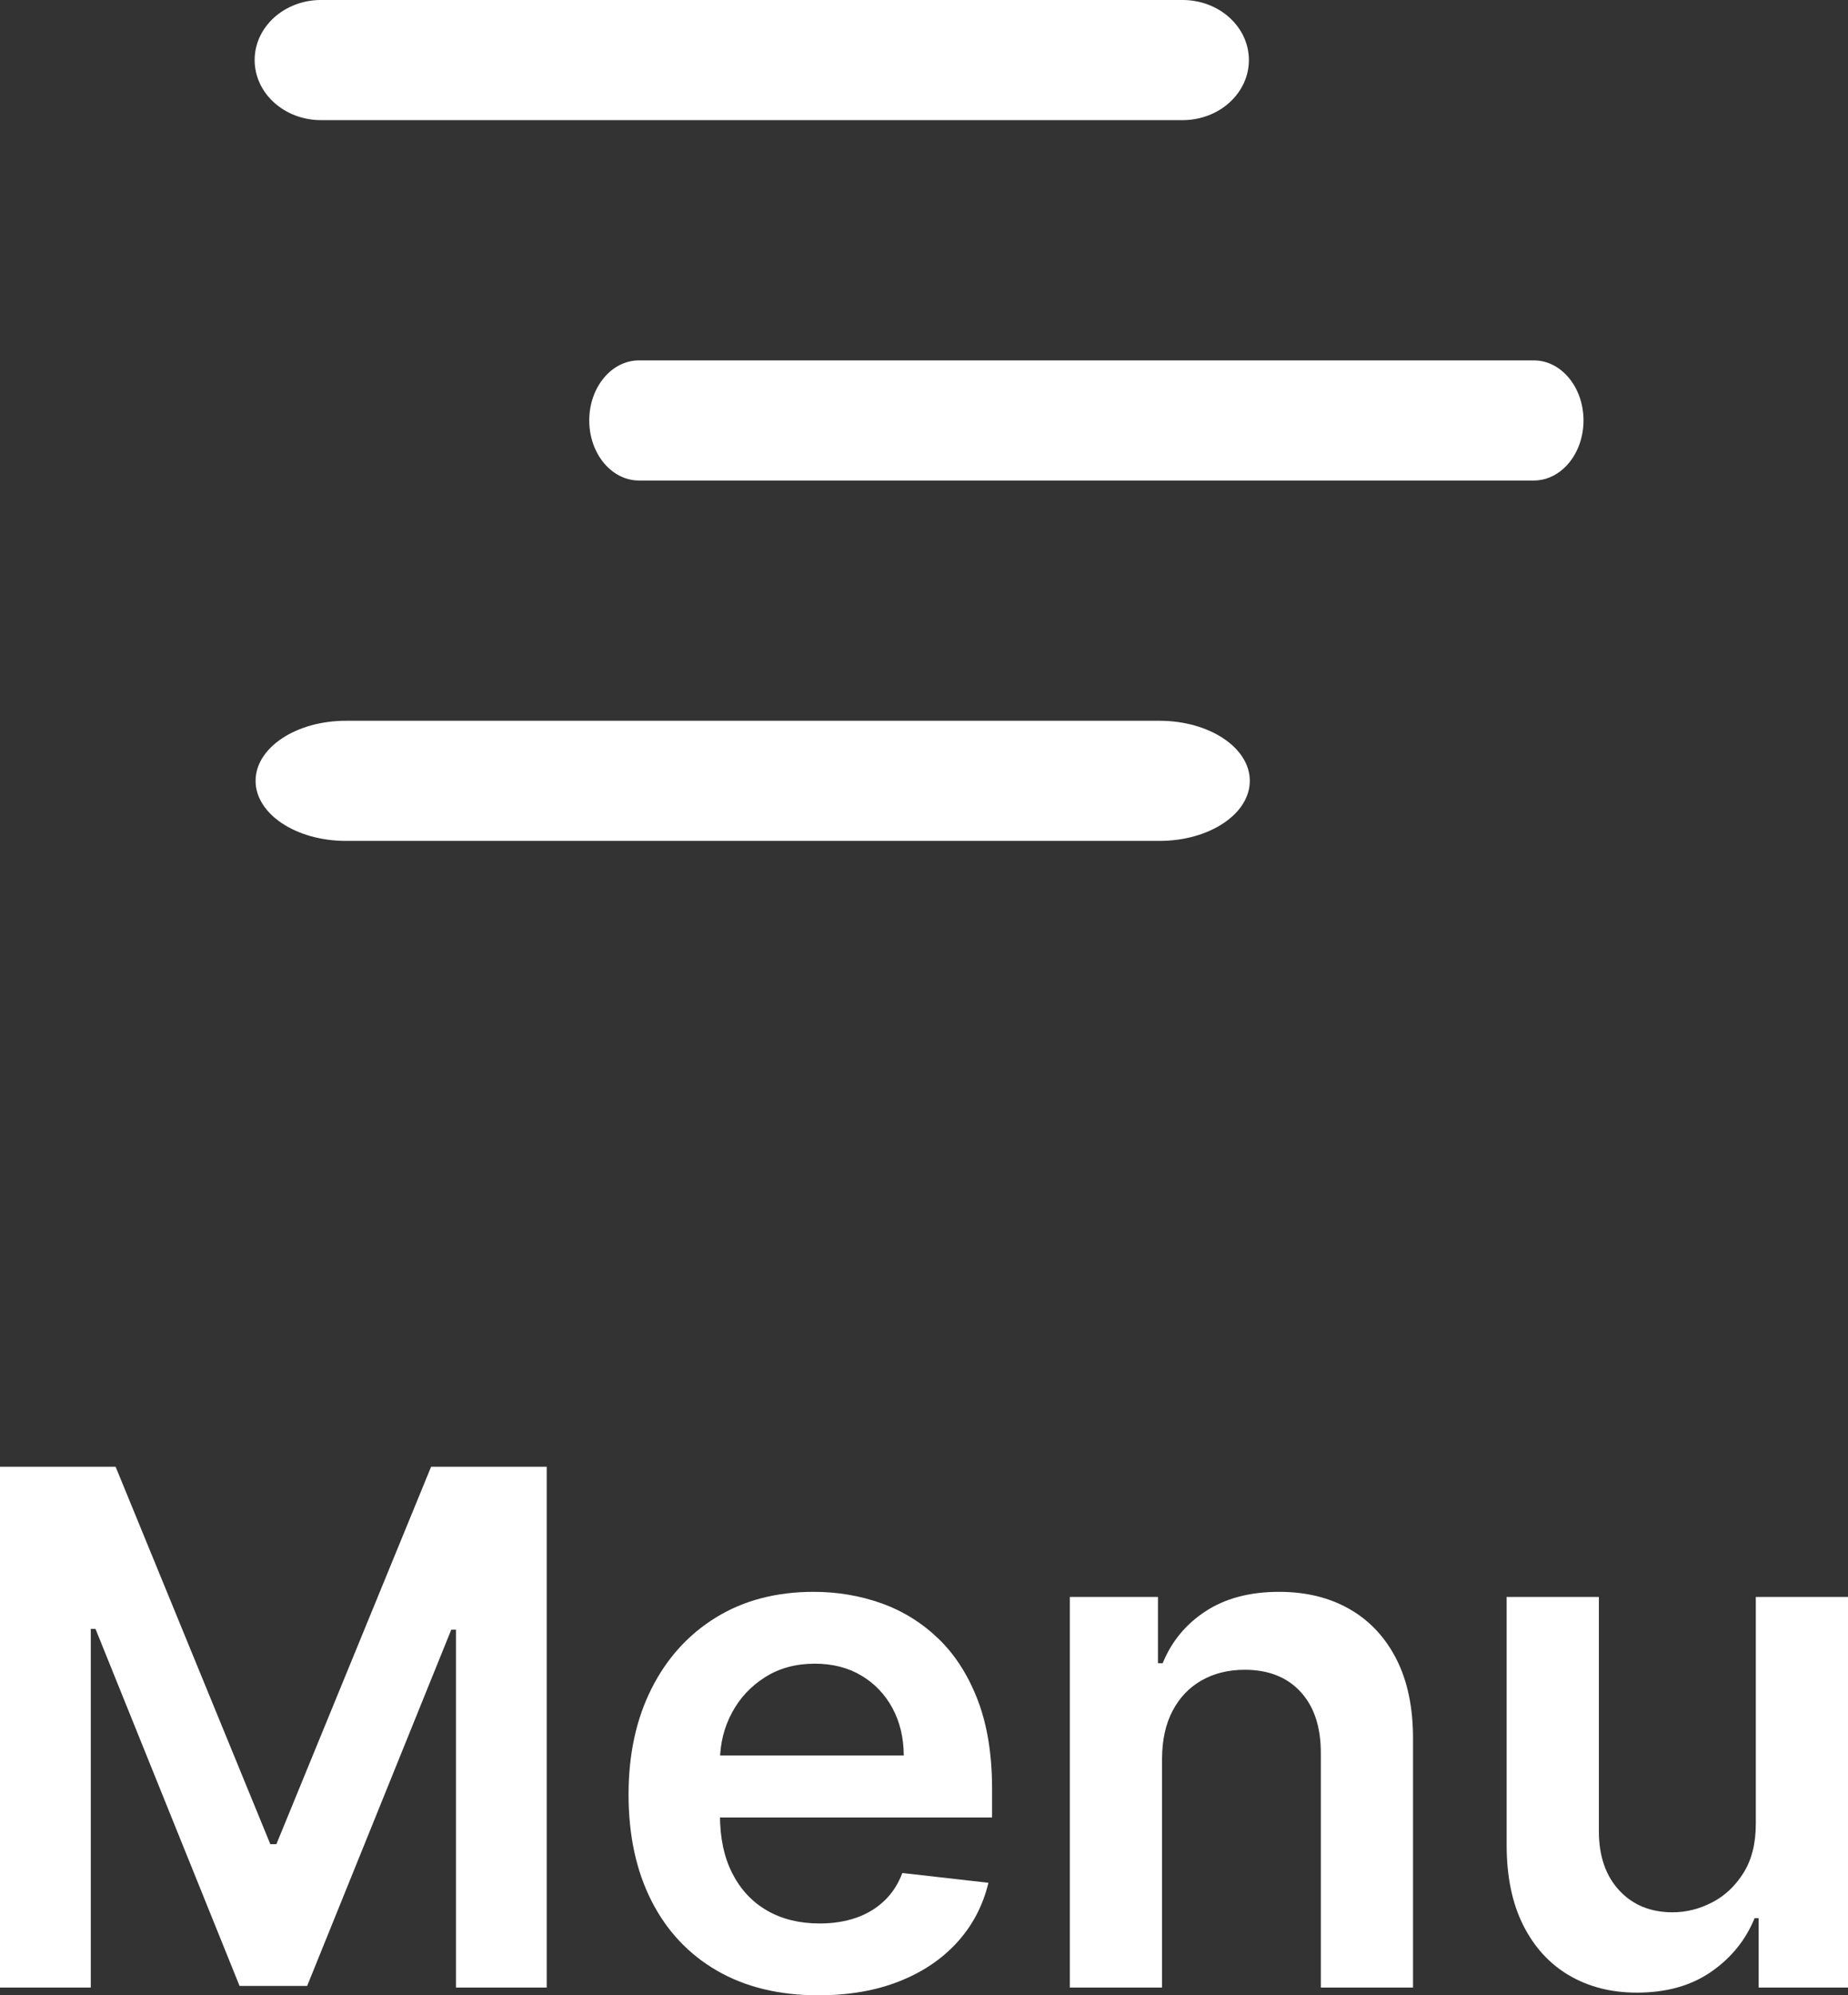<?xml version="1.0" encoding="UTF-8"?>
<svg width="63px" height="68px" viewBox="0 0 63 68" version="1.1" xmlns="http://www.w3.org/2000/svg" xmlns:xlink="http://www.w3.org/1999/xlink">
    <rect x="0" y="0" width="63" height="68" fill="#333333" stroke="none"/>
    <title>Group 27</title>
    <g id="Page-1" stroke="none" stroke-width="1" fill="none" fill-rule="evenodd">
        <g id="AFCM-Copy-4" transform="translate(-66, -77)" fill="#FFFFFF" fill-rule="nonzero">
            <g id="Group-27" transform="translate(66, 77)">
                <g id="menu" transform="translate(8.681, 0)">
                    <path d="M0,2.047 C0,0.917 1.012,0 2.26,0 L31.635,0 C32.883,0 33.895,0.917 33.895,2.047 C33.895,3.177 32.883,4.094 31.635,4.094 L2.26,4.094 C1.012,4.094 0,3.177 0,2.047 Z M43.607,12.282 L13.102,12.282 C12.166,12.282 11.407,13.198 11.407,14.329 C11.407,15.459 12.166,16.376 13.102,16.376 L43.607,16.376 C44.543,16.376 45.302,15.459 45.302,14.329 C45.302,13.198 44.543,12.282 43.607,12.282 Z M30.845,24.564 L3.113,24.564 C1.411,24.564 0.032,25.48 0.032,26.611 C0.032,27.741 1.411,28.658 3.113,28.658 L30.845,28.658 C32.547,28.658 33.926,27.741 33.926,26.611 C33.926,25.48 32.547,24.564 30.845,24.564 Z" id="Shape"></path>
                </g>
                <g id="Menu" transform="translate(0, 49.986)">
                    <polygon id="Path" points="0 0 3.941 0 9.215 12.862 9.423 12.862 14.697 0 18.638 0 18.638 17.75 15.544 17.75 15.544 5.554 15.384 5.554 10.471 17.695 8.167 17.695 3.255 5.526 3.095 5.526 3.095 17.75 0 17.75"></polygon>
                    <path d="M27.902,18.014 C26.563,18.014 25.41,17.734 24.442,17.174 C23.475,16.614 22.73,15.821 22.209,14.795 C21.688,13.77 21.428,12.561 21.428,11.17 C21.428,9.802 21.689,8.599 22.211,7.562 C22.733,6.525 23.467,5.716 24.411,5.135 C25.355,4.555 26.463,4.264 27.736,4.264 C28.554,4.264 29.33,4.396 30.062,4.659 C30.794,4.923 31.442,5.328 32.007,5.875 C32.571,6.423 33.014,7.12 33.337,7.967 C33.66,8.814 33.821,9.821 33.821,10.99 L33.821,11.954 L22.899,11.954 L22.899,9.839 L30.81,9.839 C30.807,9.236 30.679,8.699 30.425,8.228 C30.171,7.758 29.818,7.388 29.364,7.117 C28.91,6.847 28.381,6.712 27.777,6.712 C27.133,6.712 26.568,6.865 26.083,7.172 C25.598,7.479 25.221,7.882 24.953,8.383 C24.685,8.883 24.548,9.431 24.544,10.026 L24.544,11.87 C24.544,12.645 24.684,13.308 24.966,13.859 C25.248,14.411 25.643,14.834 26.152,15.127 C26.661,15.42 27.258,15.566 27.944,15.566 C28.398,15.566 28.811,15.502 29.183,15.373 C29.555,15.244 29.876,15.051 30.145,14.795 C30.415,14.539 30.62,14.223 30.761,13.846 L33.696,14.179 C33.511,14.951 33.159,15.625 32.64,16.199 C32.12,16.774 31.46,17.22 30.657,17.538 C29.854,17.855 28.936,18.014 27.902,18.014 Z" id="Path"></path>
                    <path d="M39.615,9.95 L39.615,17.75 L36.472,17.75 L36.472,4.438 L39.476,4.438 L39.476,6.698 L39.636,6.698 C39.939,5.955 40.428,5.363 41.102,4.924 C41.776,4.484 42.611,4.264 43.605,4.264 C44.524,4.264 45.325,4.46 46.01,4.853 C46.694,5.245 47.226,5.814 47.606,6.56 C47.985,7.306 48.174,8.212 48.171,9.277 L48.171,17.75 L45.028,17.75 L45.028,9.763 C45.03,8.872 44.801,8.175 44.339,7.673 C43.878,7.171 43.242,6.92 42.432,6.92 C41.883,6.92 41.397,7.039 40.973,7.277 C40.549,7.515 40.217,7.86 39.978,8.312 C39.738,8.764 39.618,9.31 39.615,9.95 Z" id="Path"></path>
                    <path d="M59.857,12.155 L59.857,4.438 L63,4.438 L63,17.75 L59.954,17.75 L59.954,15.386 L59.815,15.386 C59.512,16.131 59.018,16.74 58.333,17.214 C57.649,17.687 56.806,17.923 55.804,17.923 C54.932,17.923 54.162,17.728 53.495,17.337 C52.828,16.945 52.306,16.377 51.93,15.631 C51.555,14.885 51.365,13.978 51.363,12.91 L51.363,4.438 L54.507,4.438 L54.507,12.425 C54.509,13.271 54.74,13.942 55.201,14.439 C55.662,14.936 56.268,15.185 57.019,15.185 C57.483,15.185 57.933,15.073 58.367,14.848 C58.802,14.624 59.159,14.288 59.439,13.839 C59.72,13.391 59.859,12.83 59.857,12.155 Z" id="Path"></path>
                </g>
            </g>
        </g>
    </g>
</svg>